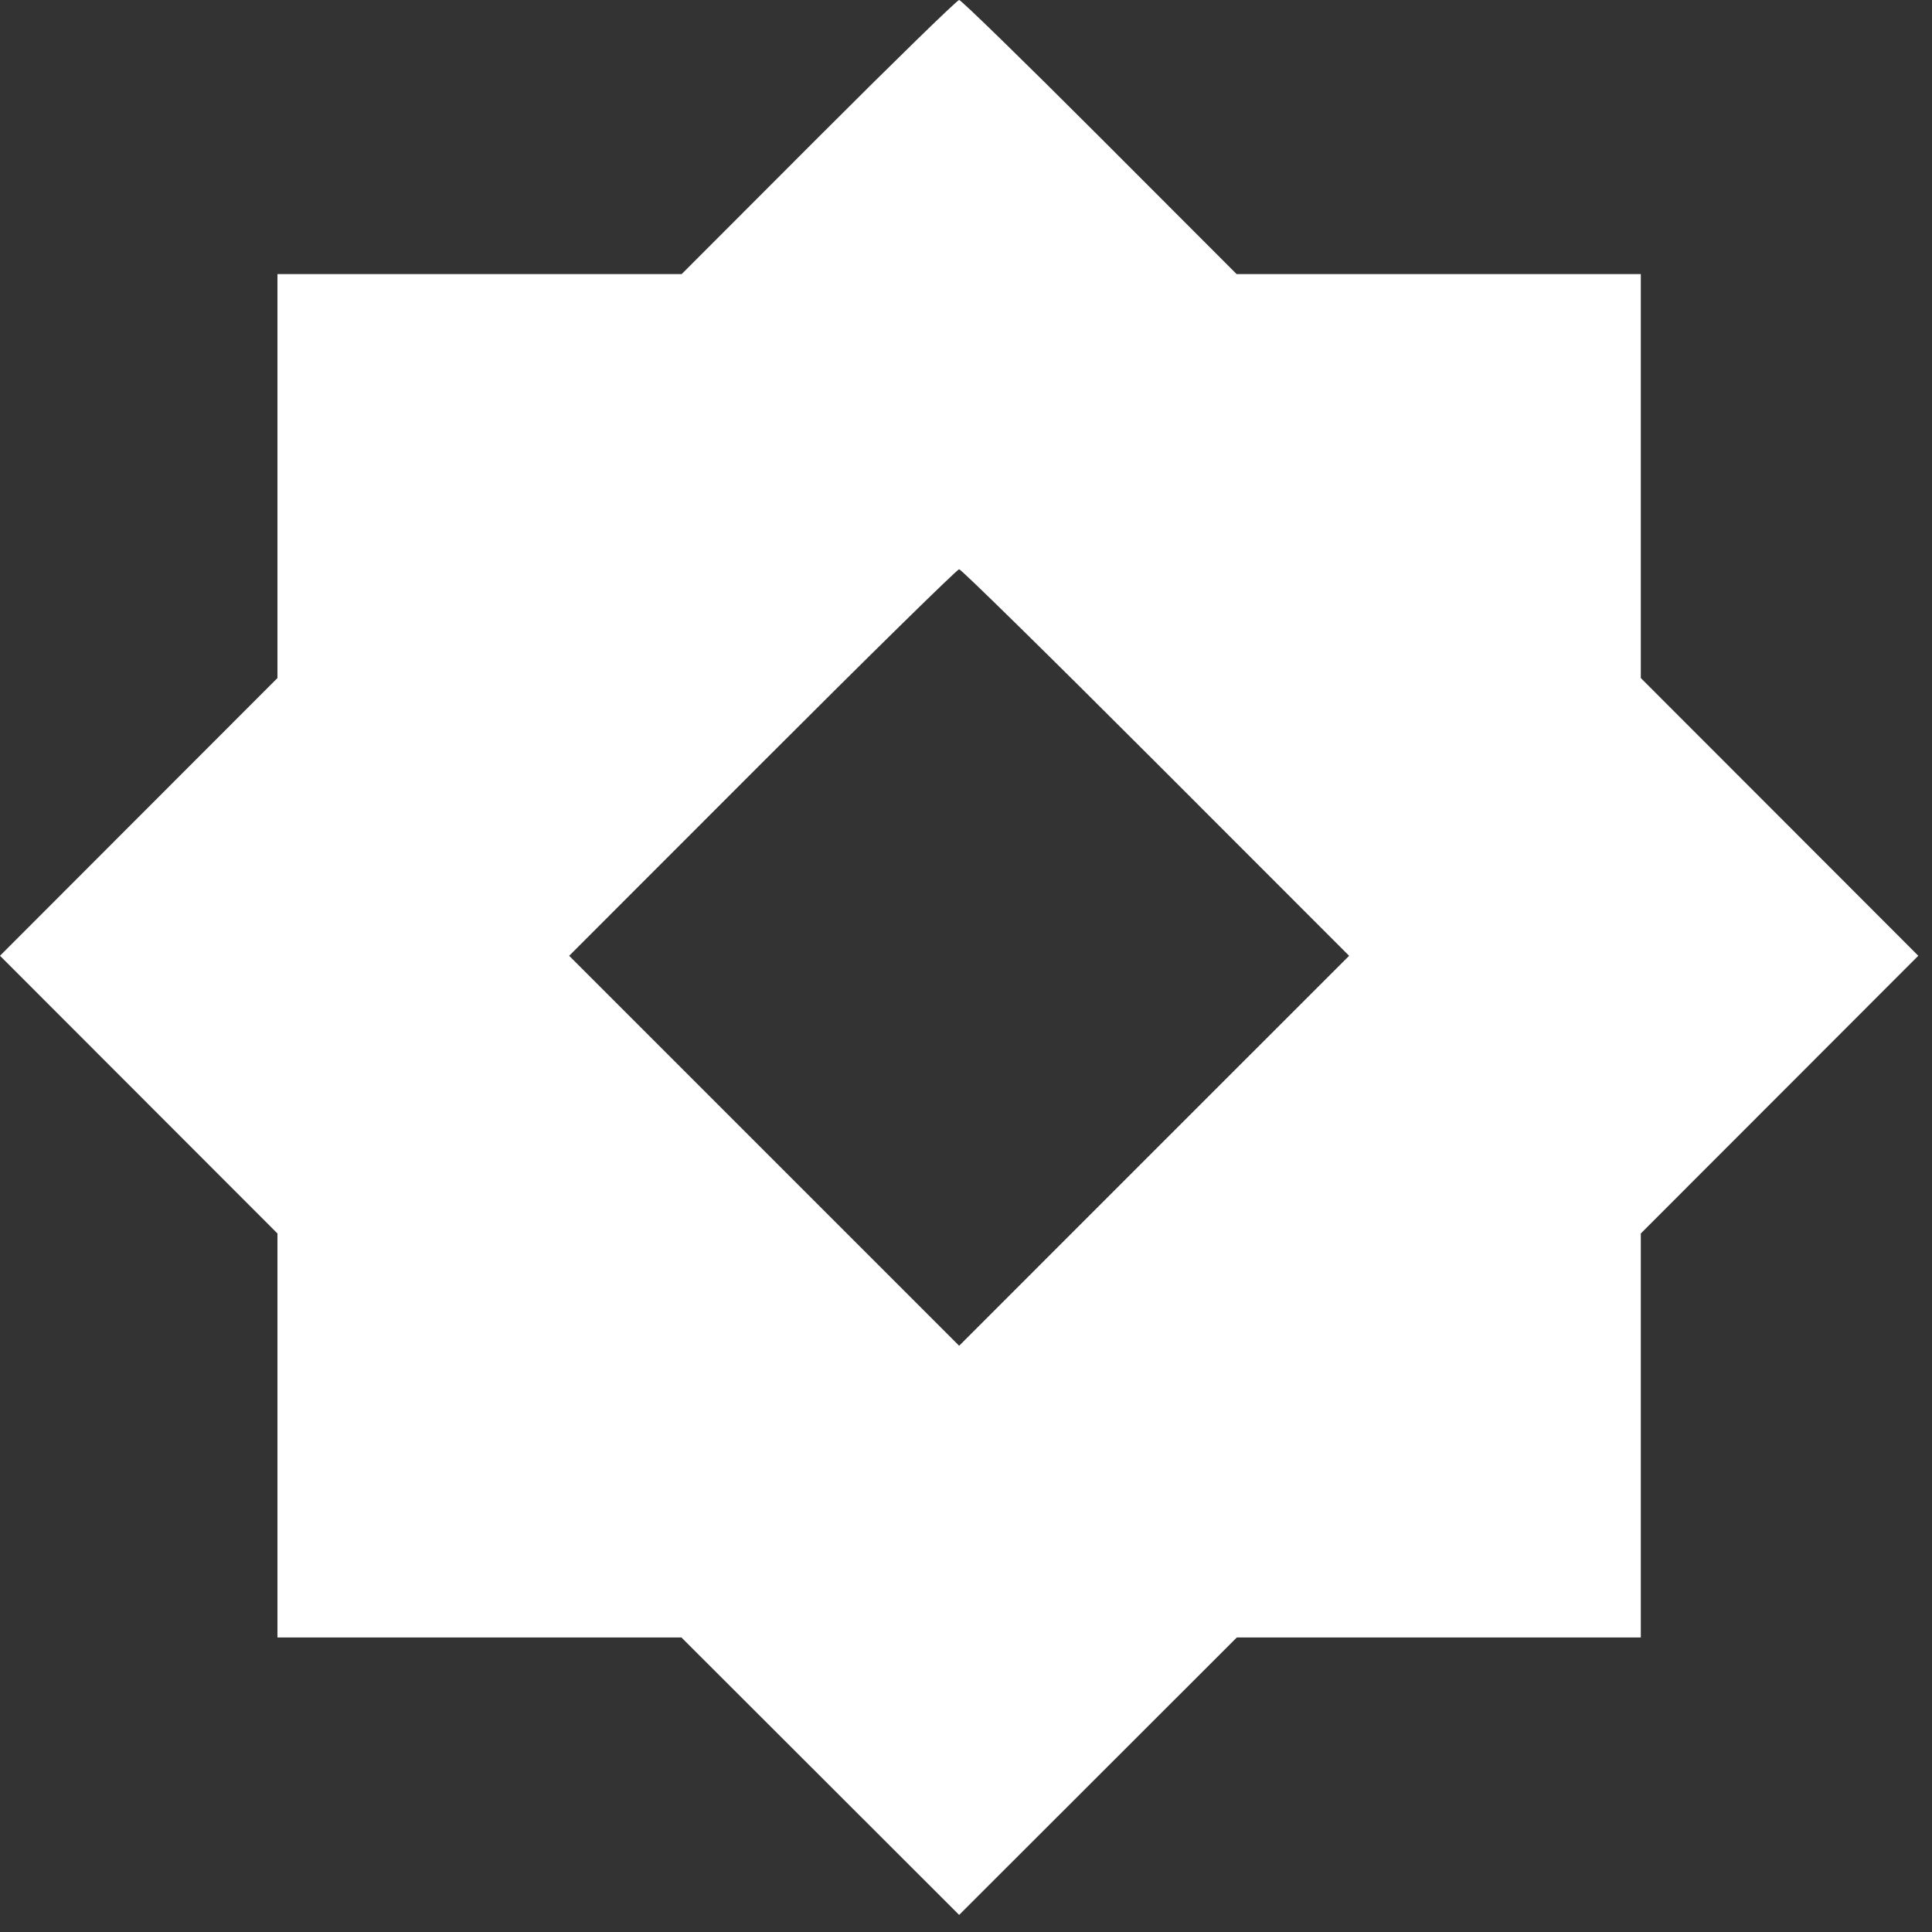 <svg width="113" height="113" viewBox="0 0 113 113" fill="white" style="fill:white" xmlns="http://www.w3.org/2000/svg">
<rect x="0" y="0" width="113" height="113" fill="#333333" stroke="none"/>
<path fill-rule="evenodd" clip-rule="evenodd" d="M47.878 8.015L39.871 16.03H28.05H16.228V27.844V39.658L8.114 47.779L0 55.901L8.114 64.023L16.228 72.144V83.958V95.772H28.042H39.855L47.977 103.886L56.099 112L64.221 103.886L72.342 95.772H84.156H95.969V83.958V72.144L104.084 64.023L112.198 55.901L104.084 47.779L95.969 39.658V27.844V16.03H84.148H72.327L64.32 8.015C59.916 3.607 56.216 0 56.099 0C55.981 0 52.282 3.607 47.878 8.015ZM67.609 44.598L78.908 55.903L67.503 67.307L56.099 78.712L44.694 67.307L33.29 55.903L44.589 44.598C50.803 38.381 55.983 33.294 56.099 33.294C56.215 33.294 61.395 38.381 67.609 44.598Z" />
</svg>
